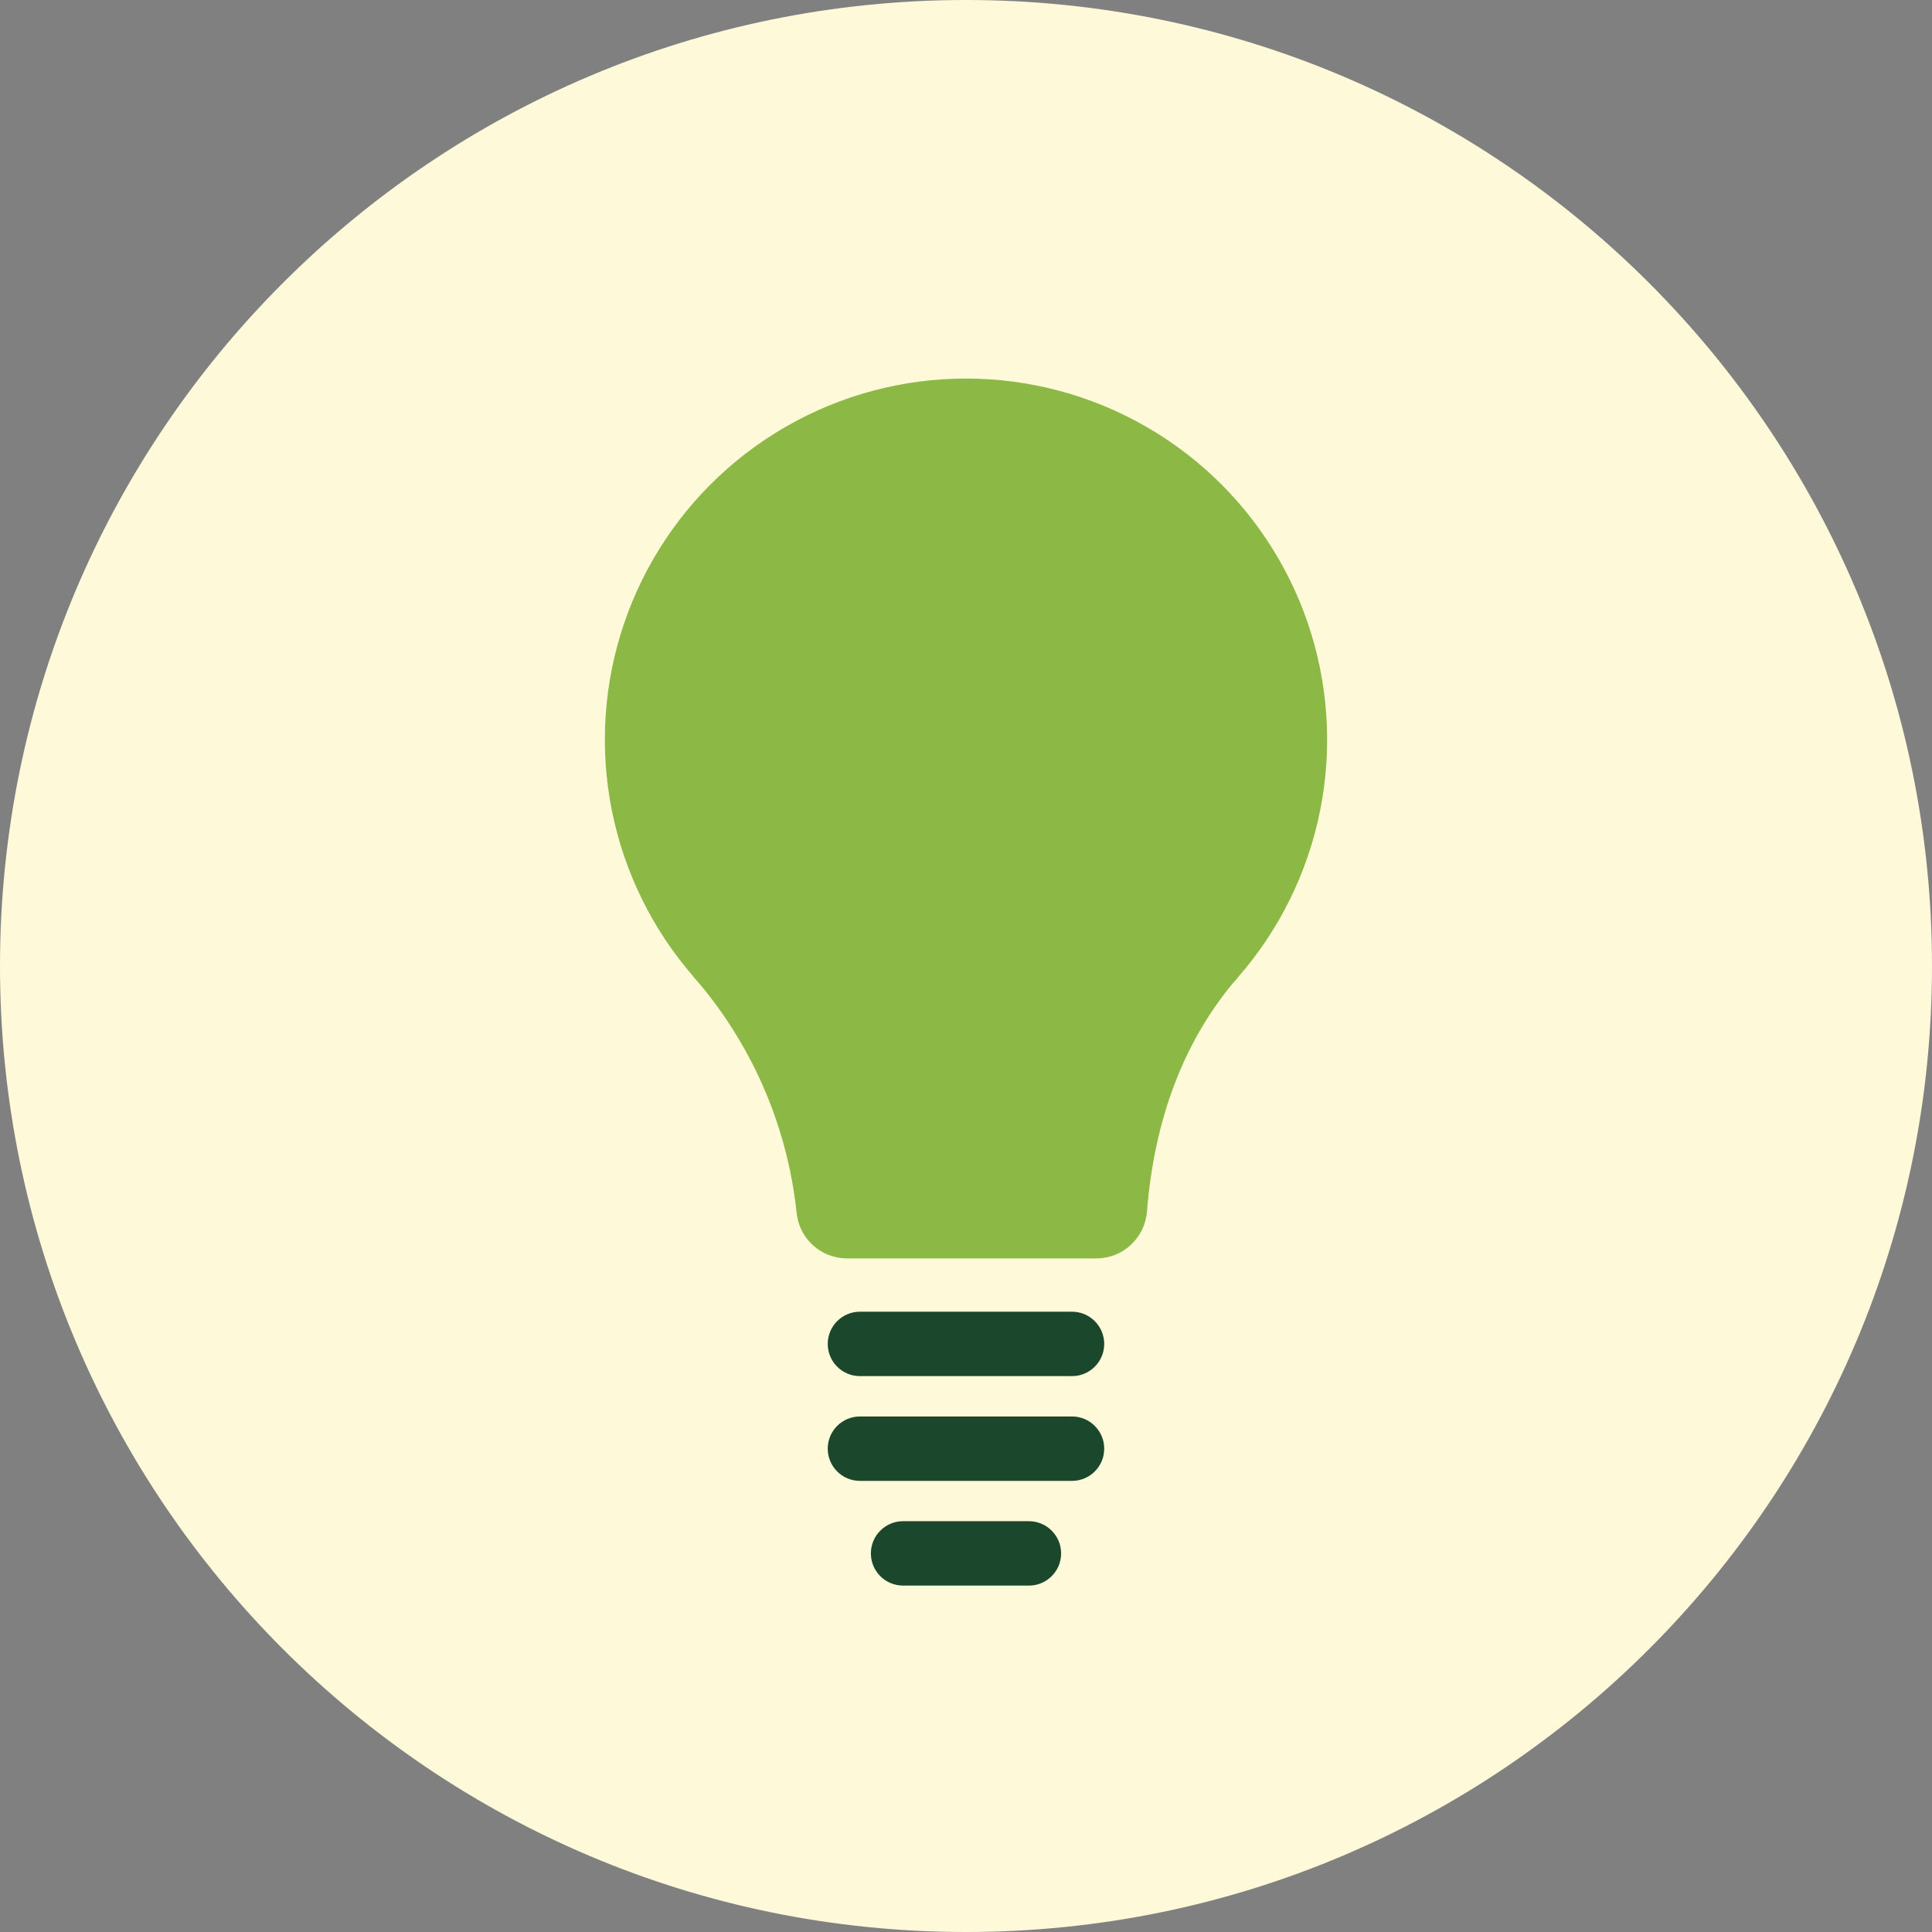<?xml version="1.0" encoding="UTF-8"?> <svg xmlns="http://www.w3.org/2000/svg" id="Vrstva_1" data-name="Vrstva 1" viewBox="0 0 388.18 388.18"><rect x="0" y="0" width="388.18" height="388.18" fill="#808080" stroke="none"/><defs><style> .cls-1 { fill: #1b482d; } .cls-2 { fill: #fef9d8; } .cls-3 { fill: #8cb845; } </style></defs><path class="cls-2" d="M194.09,388.18c107.19,0,194.09-86.9,194.09-194.09S301.28,0,194.09,0,0,86.89,0,194.09s86.9,194.09,194.09,194.09"></path><g><circle class="cls-3" cx="194.09" cy="148.62" r="72.56"></circle><path class="cls-3" d="M248.87,196.18c-11.28,12.92-16.99,29.24-18.42,47.23-.42,5.32-4.83,9.43-10.16,9.43h-50.11c-5.22,0-9.58-3.94-10.12-9.13-1.91-18.1-9.41-34.53-20.76-47.52"></path><path class="cls-1" d="M215.39,276.49h-42.61c-3.57,0-6.47-2.89-6.47-6.47s2.9-6.47,6.47-6.47h42.61c3.57,0,6.47,2.89,6.47,6.47s-2.9,6.47-6.47,6.47Z"></path><path class="cls-1" d="M215.39,297.54h-42.61c-3.57,0-6.47-2.89-6.47-6.47s2.9-6.47,6.47-6.47h42.61c3.57,0,6.47,2.89,6.47,6.47s-2.9,6.47-6.47,6.47Z"></path><path class="cls-1" d="M206.73,318.58h-25.28c-3.57,0-6.47-2.89-6.47-6.47s2.9-6.47,6.47-6.47h25.28c3.57,0,6.47,2.89,6.47,6.47s-2.9,6.47-6.47,6.47Z"></path></g></svg> 
